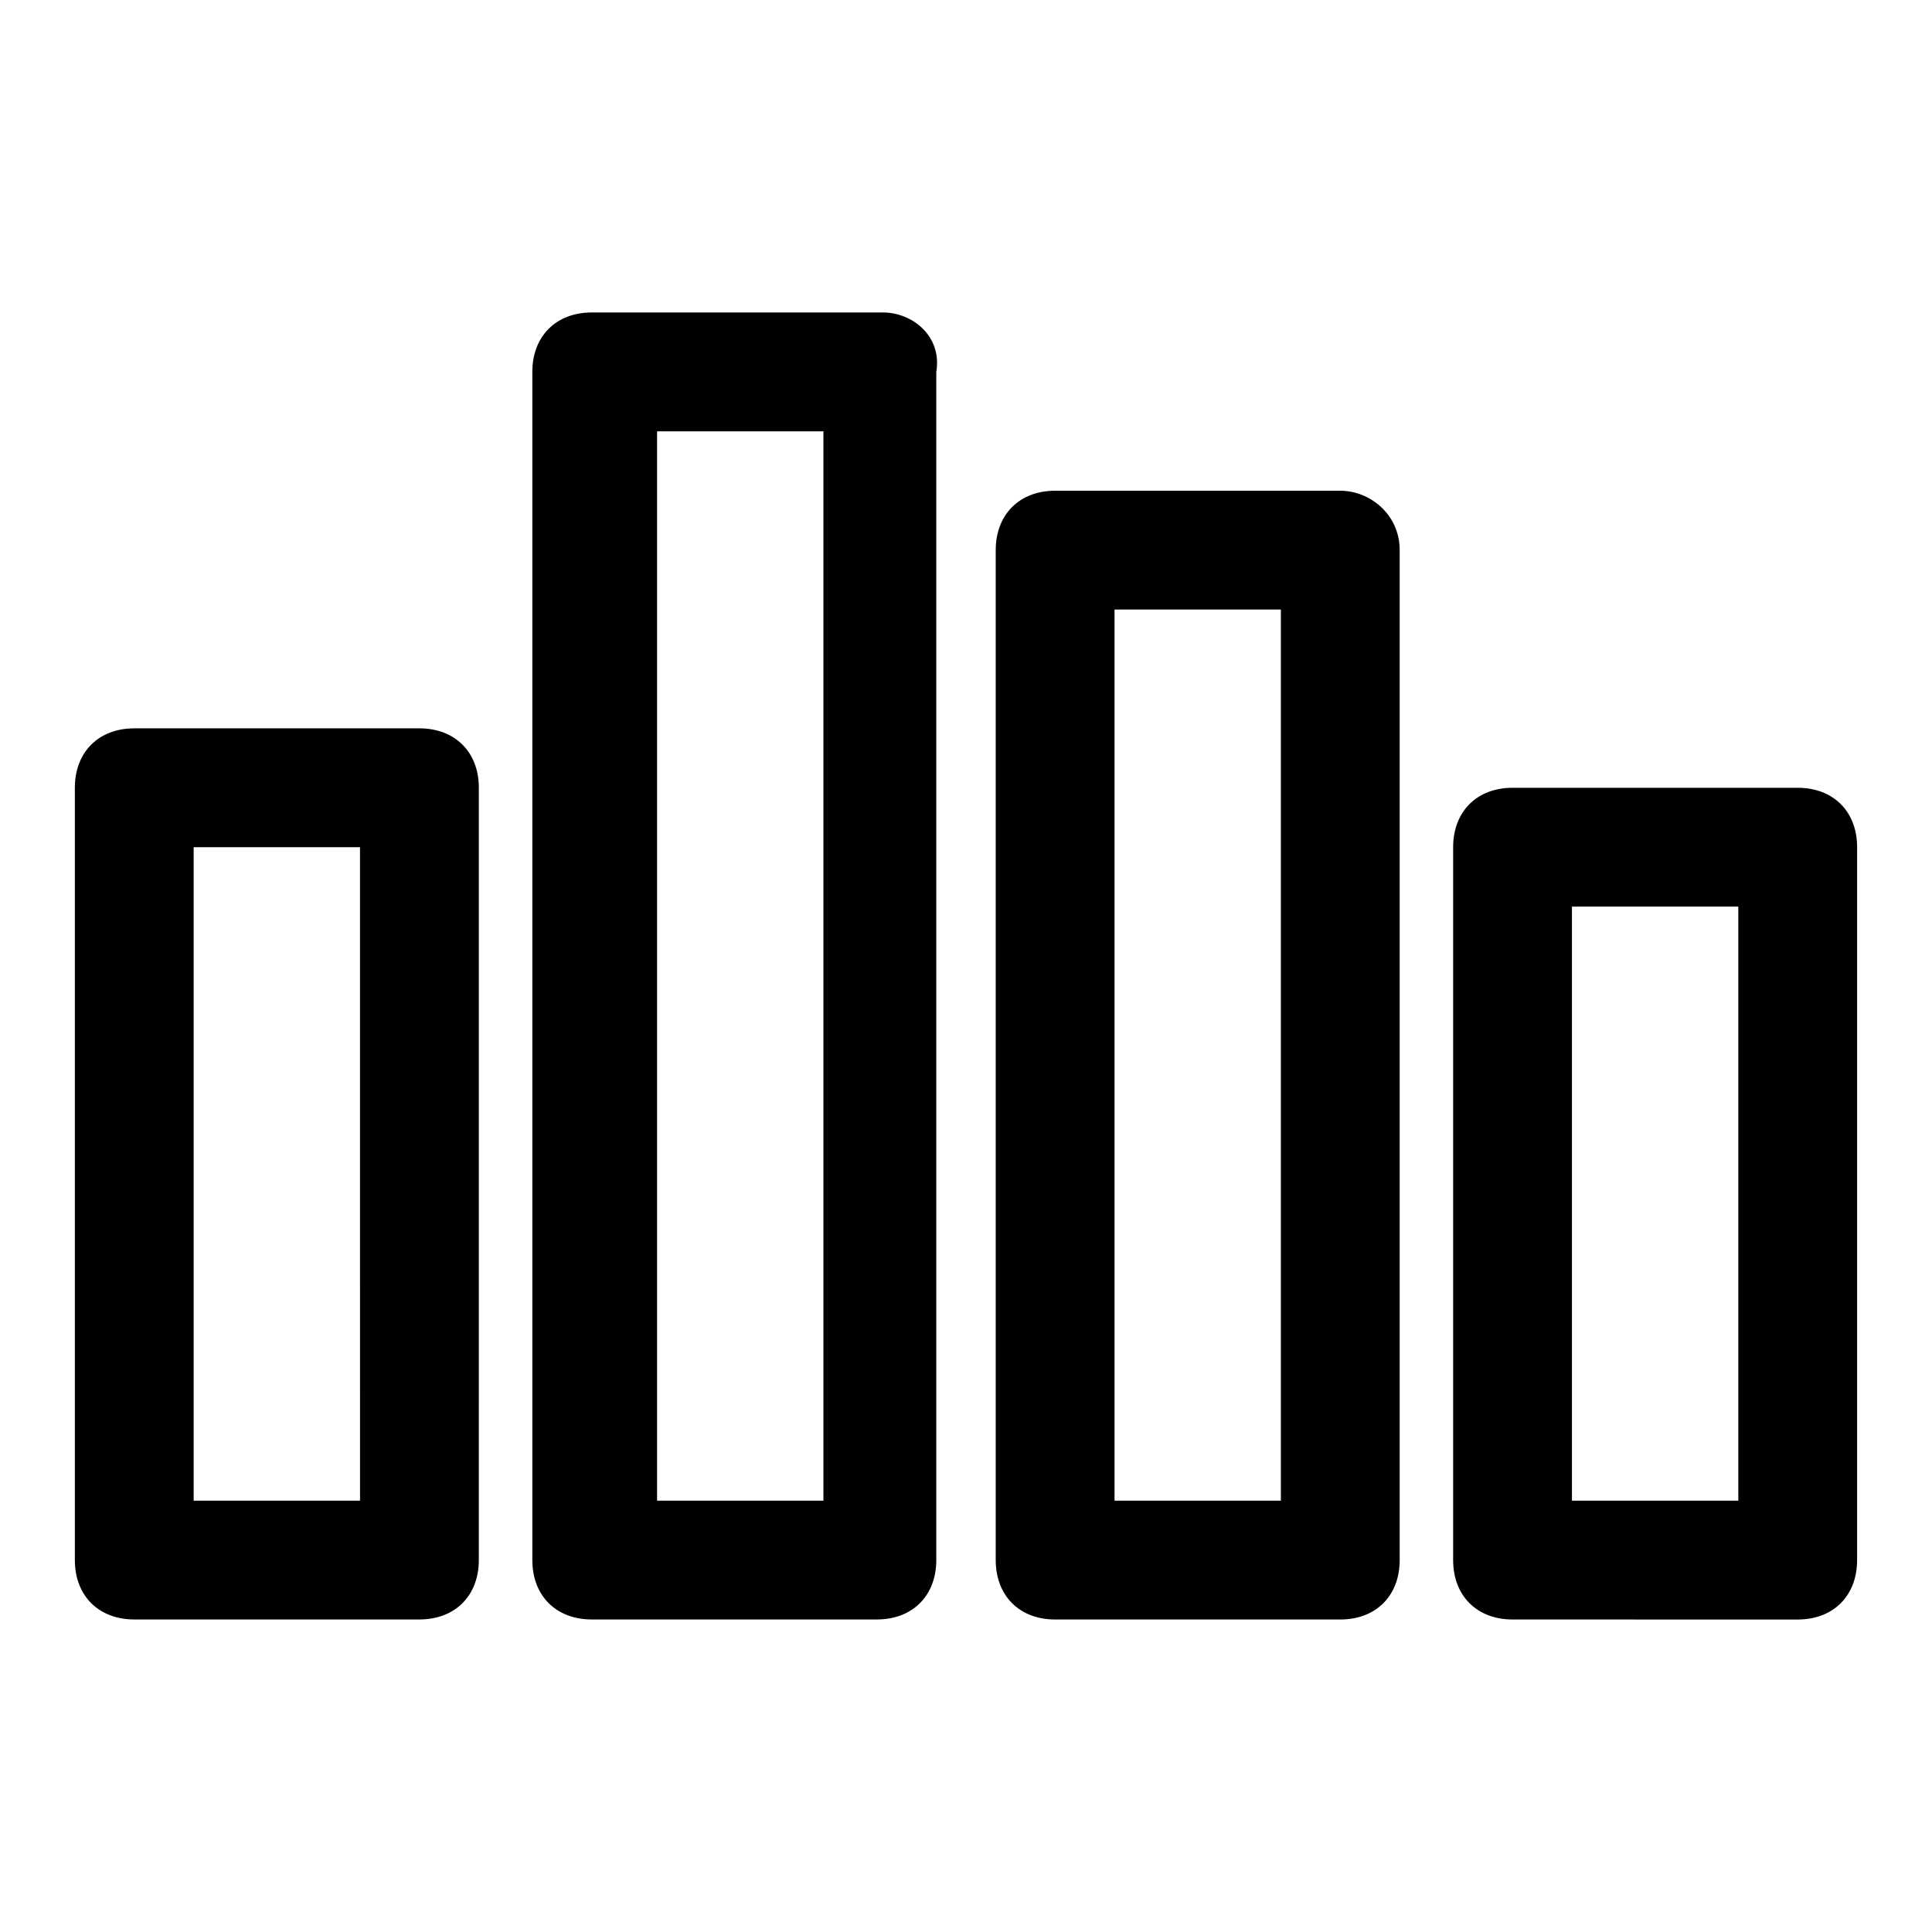 <?xml version="1.0" encoding="UTF-8"?>
<!-- Uploaded to: ICON Repo, www.svgrepo.com, Generator: ICON Repo Mixer Tools -->
<svg fill="#000000" width="800px" height="800px" version="1.1" viewBox="144 144 512 512" xmlns="http://www.w3.org/2000/svg">
 <g>
  <path d="m255.15 337.02h-75.57c-9.445 0-15.742 6.297-15.742 15.742v204.67c0 9.445 6.297 15.742 15.742 15.742h75.57c9.445 0 15.742-6.297 15.742-15.742l0.004-204.67c0-9.445-6.297-15.742-15.746-15.742zm-15.742 204.67h-44.086v-173.18h44.082z"/>
  <path d="m377.96 226.81h-77.145c-9.445 0-15.742 6.297-15.742 15.742v314.88c0 9.445 6.297 15.742 15.742 15.742h75.57c9.445 0 15.742-6.297 15.742-15.742v-314.88c1.574-9.445-6.297-15.746-14.168-15.746zm-15.746 314.88h-44.082v-283.39h44.082z"/>
  <path d="m620.41 352.77h-75.57c-9.445 0-15.742 6.297-15.742 15.742v188.93c0 9.445 6.297 15.742 15.742 15.742l75.57 0.004c9.445 0 15.742-6.297 15.742-15.742l0.004-188.93c0-9.449-6.297-15.746-15.746-15.746zm-15.742 188.93h-44.082l-0.004-157.44h44.086z"/>
  <path d="m499.19 274.05h-75.57c-9.445 0-15.742 6.297-15.742 15.742v267.65c0 9.445 6.297 15.742 15.742 15.742h75.57c9.445 0 15.742-6.297 15.742-15.742v-267.65c0-9.445-7.871-15.742-15.742-15.742zm-15.746 267.65h-44.082v-236.16h44.082z"/>
 </g>
</svg>